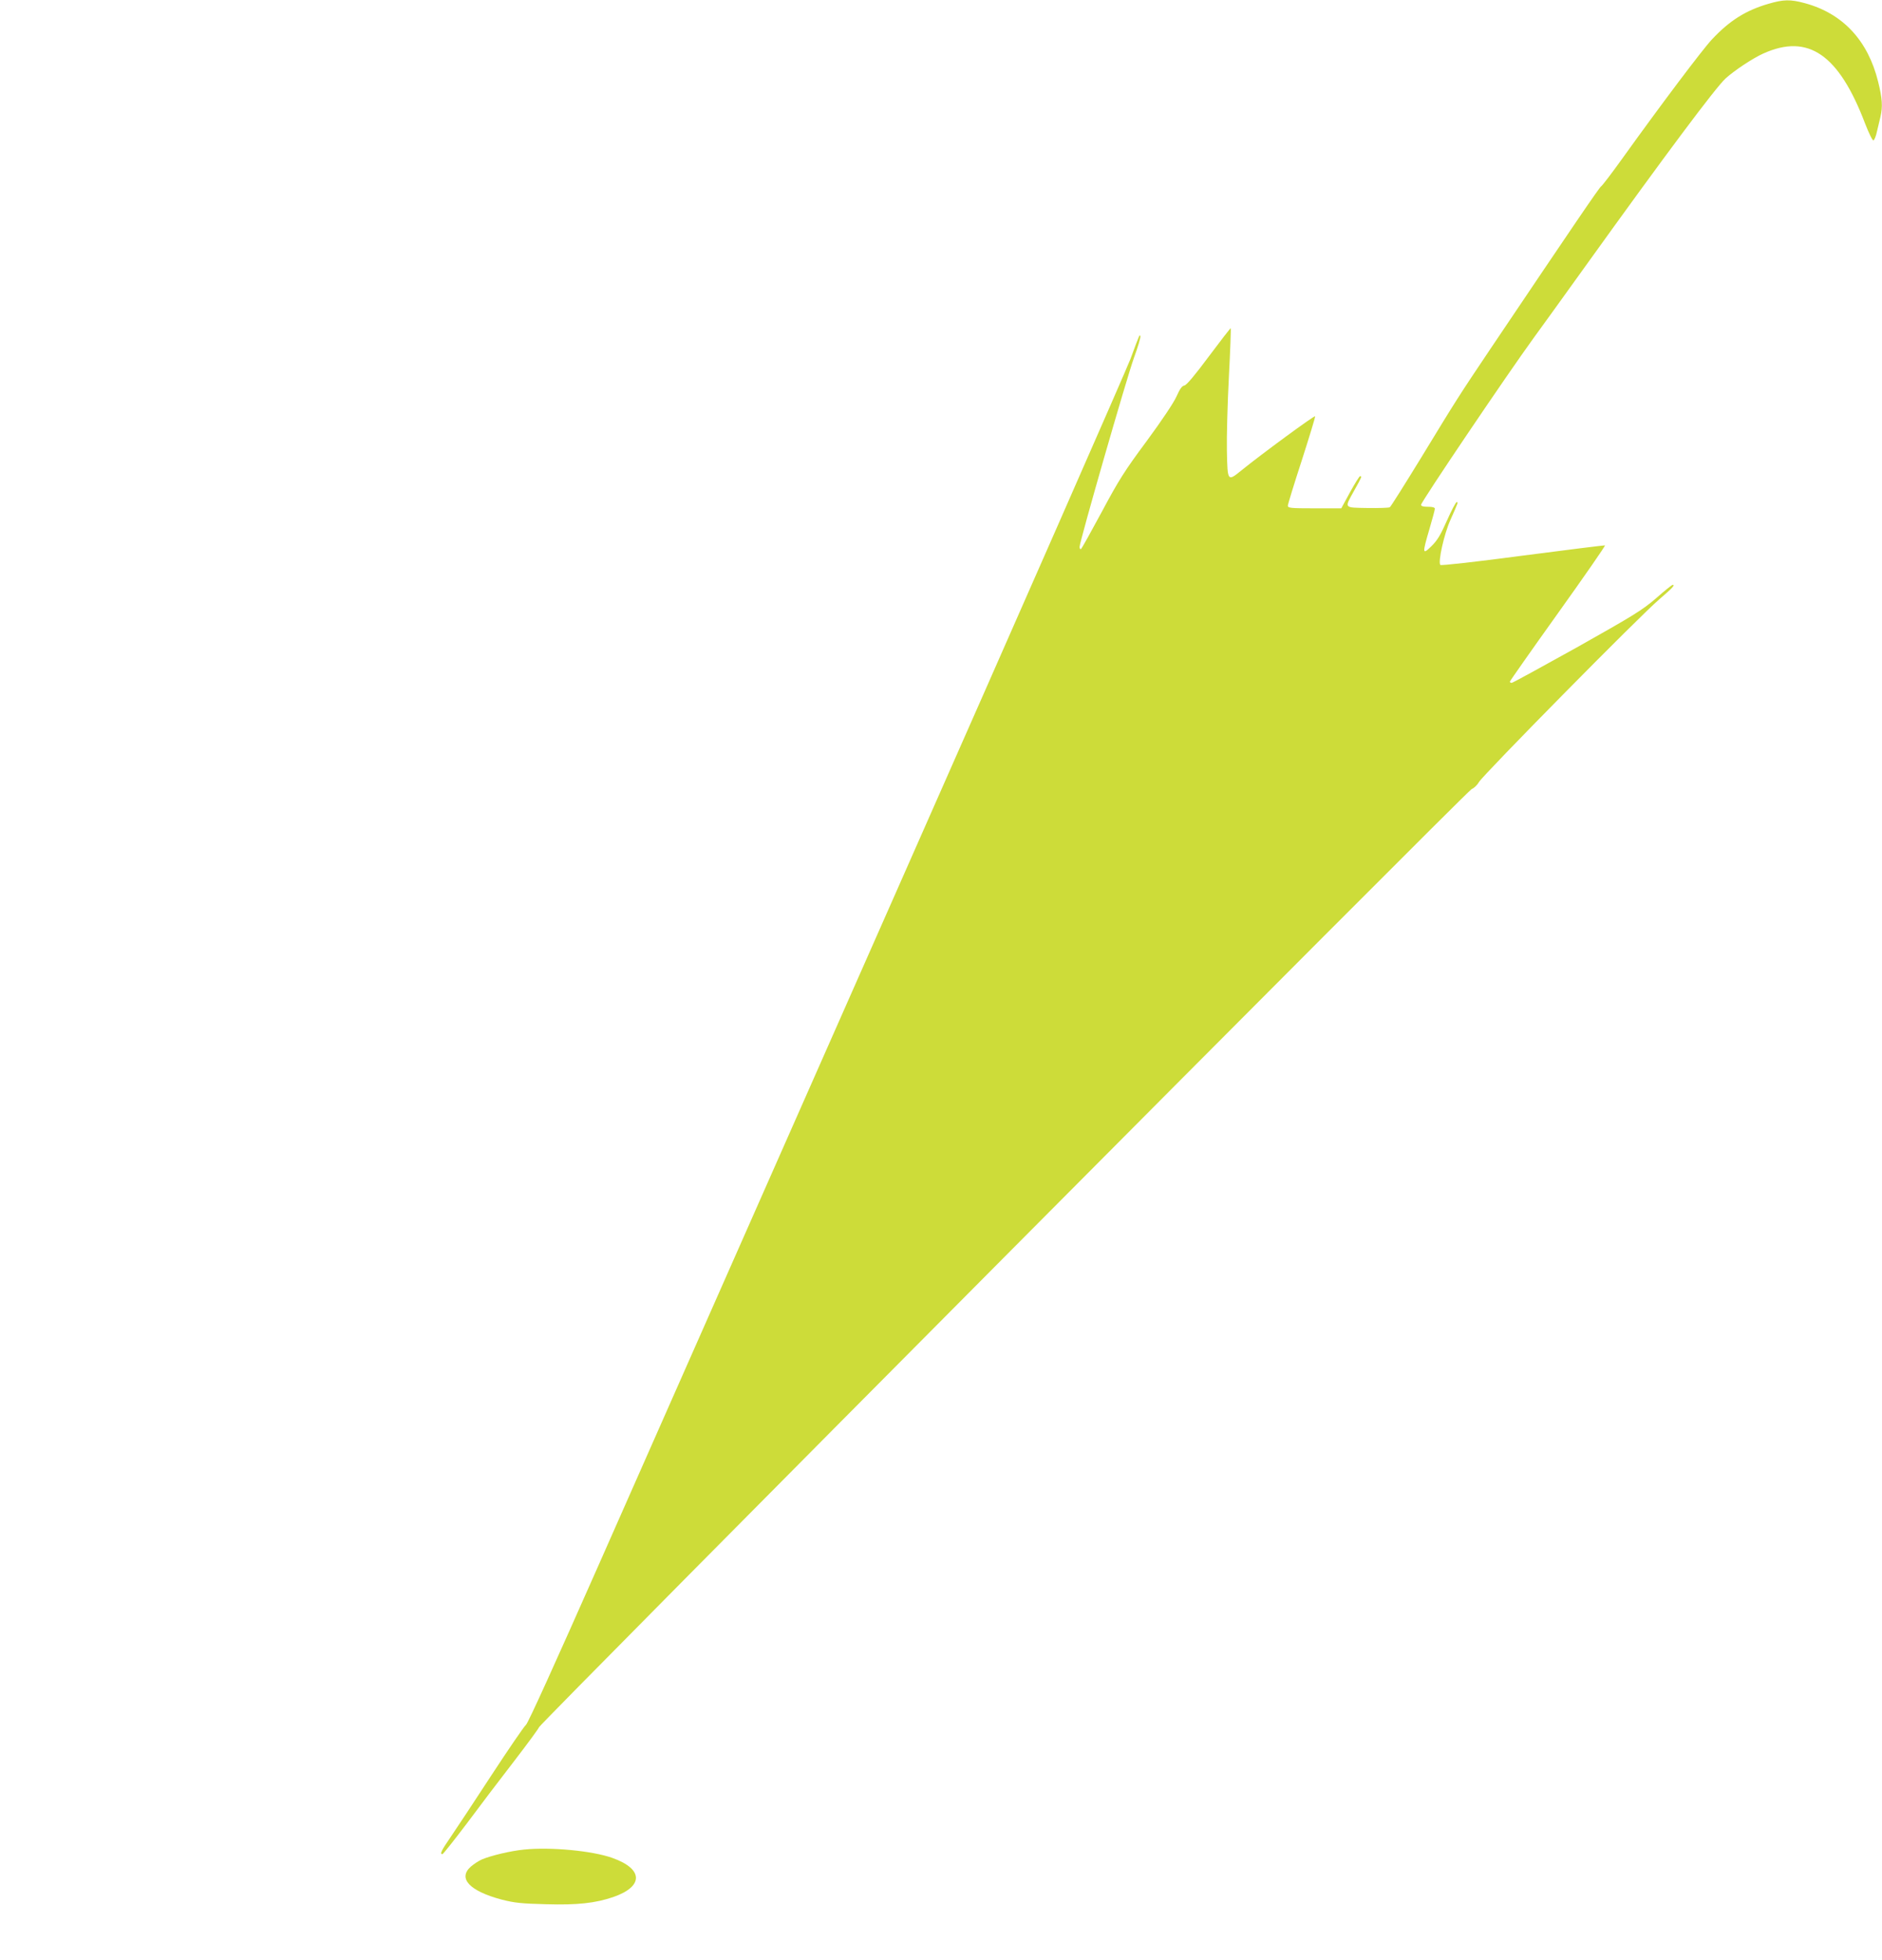 <?xml version="1.0" standalone="no"?>
<!DOCTYPE svg PUBLIC "-//W3C//DTD SVG 20010904//EN"
 "http://www.w3.org/TR/2001/REC-SVG-20010904/DTD/svg10.dtd">
<svg version="1.0" xmlns="http://www.w3.org/2000/svg"
 width="1229pt" height="1280pt" viewBox="0 0 1229 1280"
 preserveAspectRatio="xMidYMid meet">
<g transform="translate(0,1280) scale(0.1,-0.1)"
fill="#cddc39" stroke="none">
<path d="M11548 12775 c-148 -43 -254 -110 -369 -233 -62 -66 -335 -429 -586
-779 -68 -95 -130 -176 -137 -180 -12 -7 -181 -256 -722 -1060 -210 -313 -219
-327 -454 -713 -106 -173 -197 -318 -204 -323 -6 -4 -72 -6 -146 -5 -158 3
-152 -4 -85 117 48 86 50 91 37 91 -5 0 -34 -47 -66 -105 l-57 -105 -175 0
c-157 0 -174 2 -174 17 0 9 41 143 91 296 49 153 89 283 87 288 -3 8 -353
-249 -482 -354 -90 -73 -90 -72 -94 128 -2 94 4 311 13 484 9 172 14 315 12
317 -2 2 -66 -81 -143 -184 -92 -124 -146 -188 -160 -190 -15 -2 -29 -22 -51
-71 -18 -41 -95 -156 -195 -292 -144 -194 -183 -256 -293 -462 -70 -130 -131
-240 -136 -243 -5 -3 -9 4 -9 14 0 34 307 1101 355 1235 26 70 44 133 42 140
-5 14 -1 25 -65 -148 -27 -71 -717 -1642 -1534 -3490 -817 -1848 -1689 -3821
-1938 -4385 -283 -640 -461 -1033 -475 -1045 -13 -11 -114 -159 -226 -330
-111 -170 -231 -352 -266 -403 -62 -90 -72 -112 -54 -112 5 0 75 89 157 197
81 109 221 294 311 410 90 117 163 217 163 222 0 18 6059 6114 6090 6127 17 7
38 28 48 46 22 42 1055 1090 1177 1193 87 75 106 95 88 95 -5 0 -54 -39 -109
-88 -91 -78 -145 -111 -516 -320 -228 -127 -420 -232 -426 -232 -7 0 -12 3
-12 8 0 4 141 205 314 447 173 242 311 441 307 443 -4 1 -246 -29 -537 -67
-300 -40 -533 -66 -538 -61 -17 17 24 202 66 295 53 120 51 115 40 115 -5 0
-34 -54 -63 -120 -41 -93 -63 -130 -101 -167 -60 -59 -61 -50 -13 113 19 65
35 124 35 131 0 9 -15 13 -45 13 -31 0 -45 4 -45 13 0 19 563 853 739 1095 25
34 179 247 341 473 509 709 844 1158 909 1217 56 51 178 132 245 162 294 133
494 -5 666 -458 24 -62 48 -111 54 -109 6 2 17 28 23 58 7 30 17 73 23 97 15
65 12 118 -15 227 -66 270 -231 447 -478 514 -95 26 -140 25 -239 -4z"/>
<path d="M3422 720 c-89 -9 -214 -39 -274 -64 -21 -9 -53 -30 -73 -47 -87 -77
-9 -160 202 -216 83 -21 127 -26 289 -30 206 -6 321 7 439 47 199 69 197 183
-5 255 -130 47 -405 73 -578 55z"/>
</g>
</svg>

